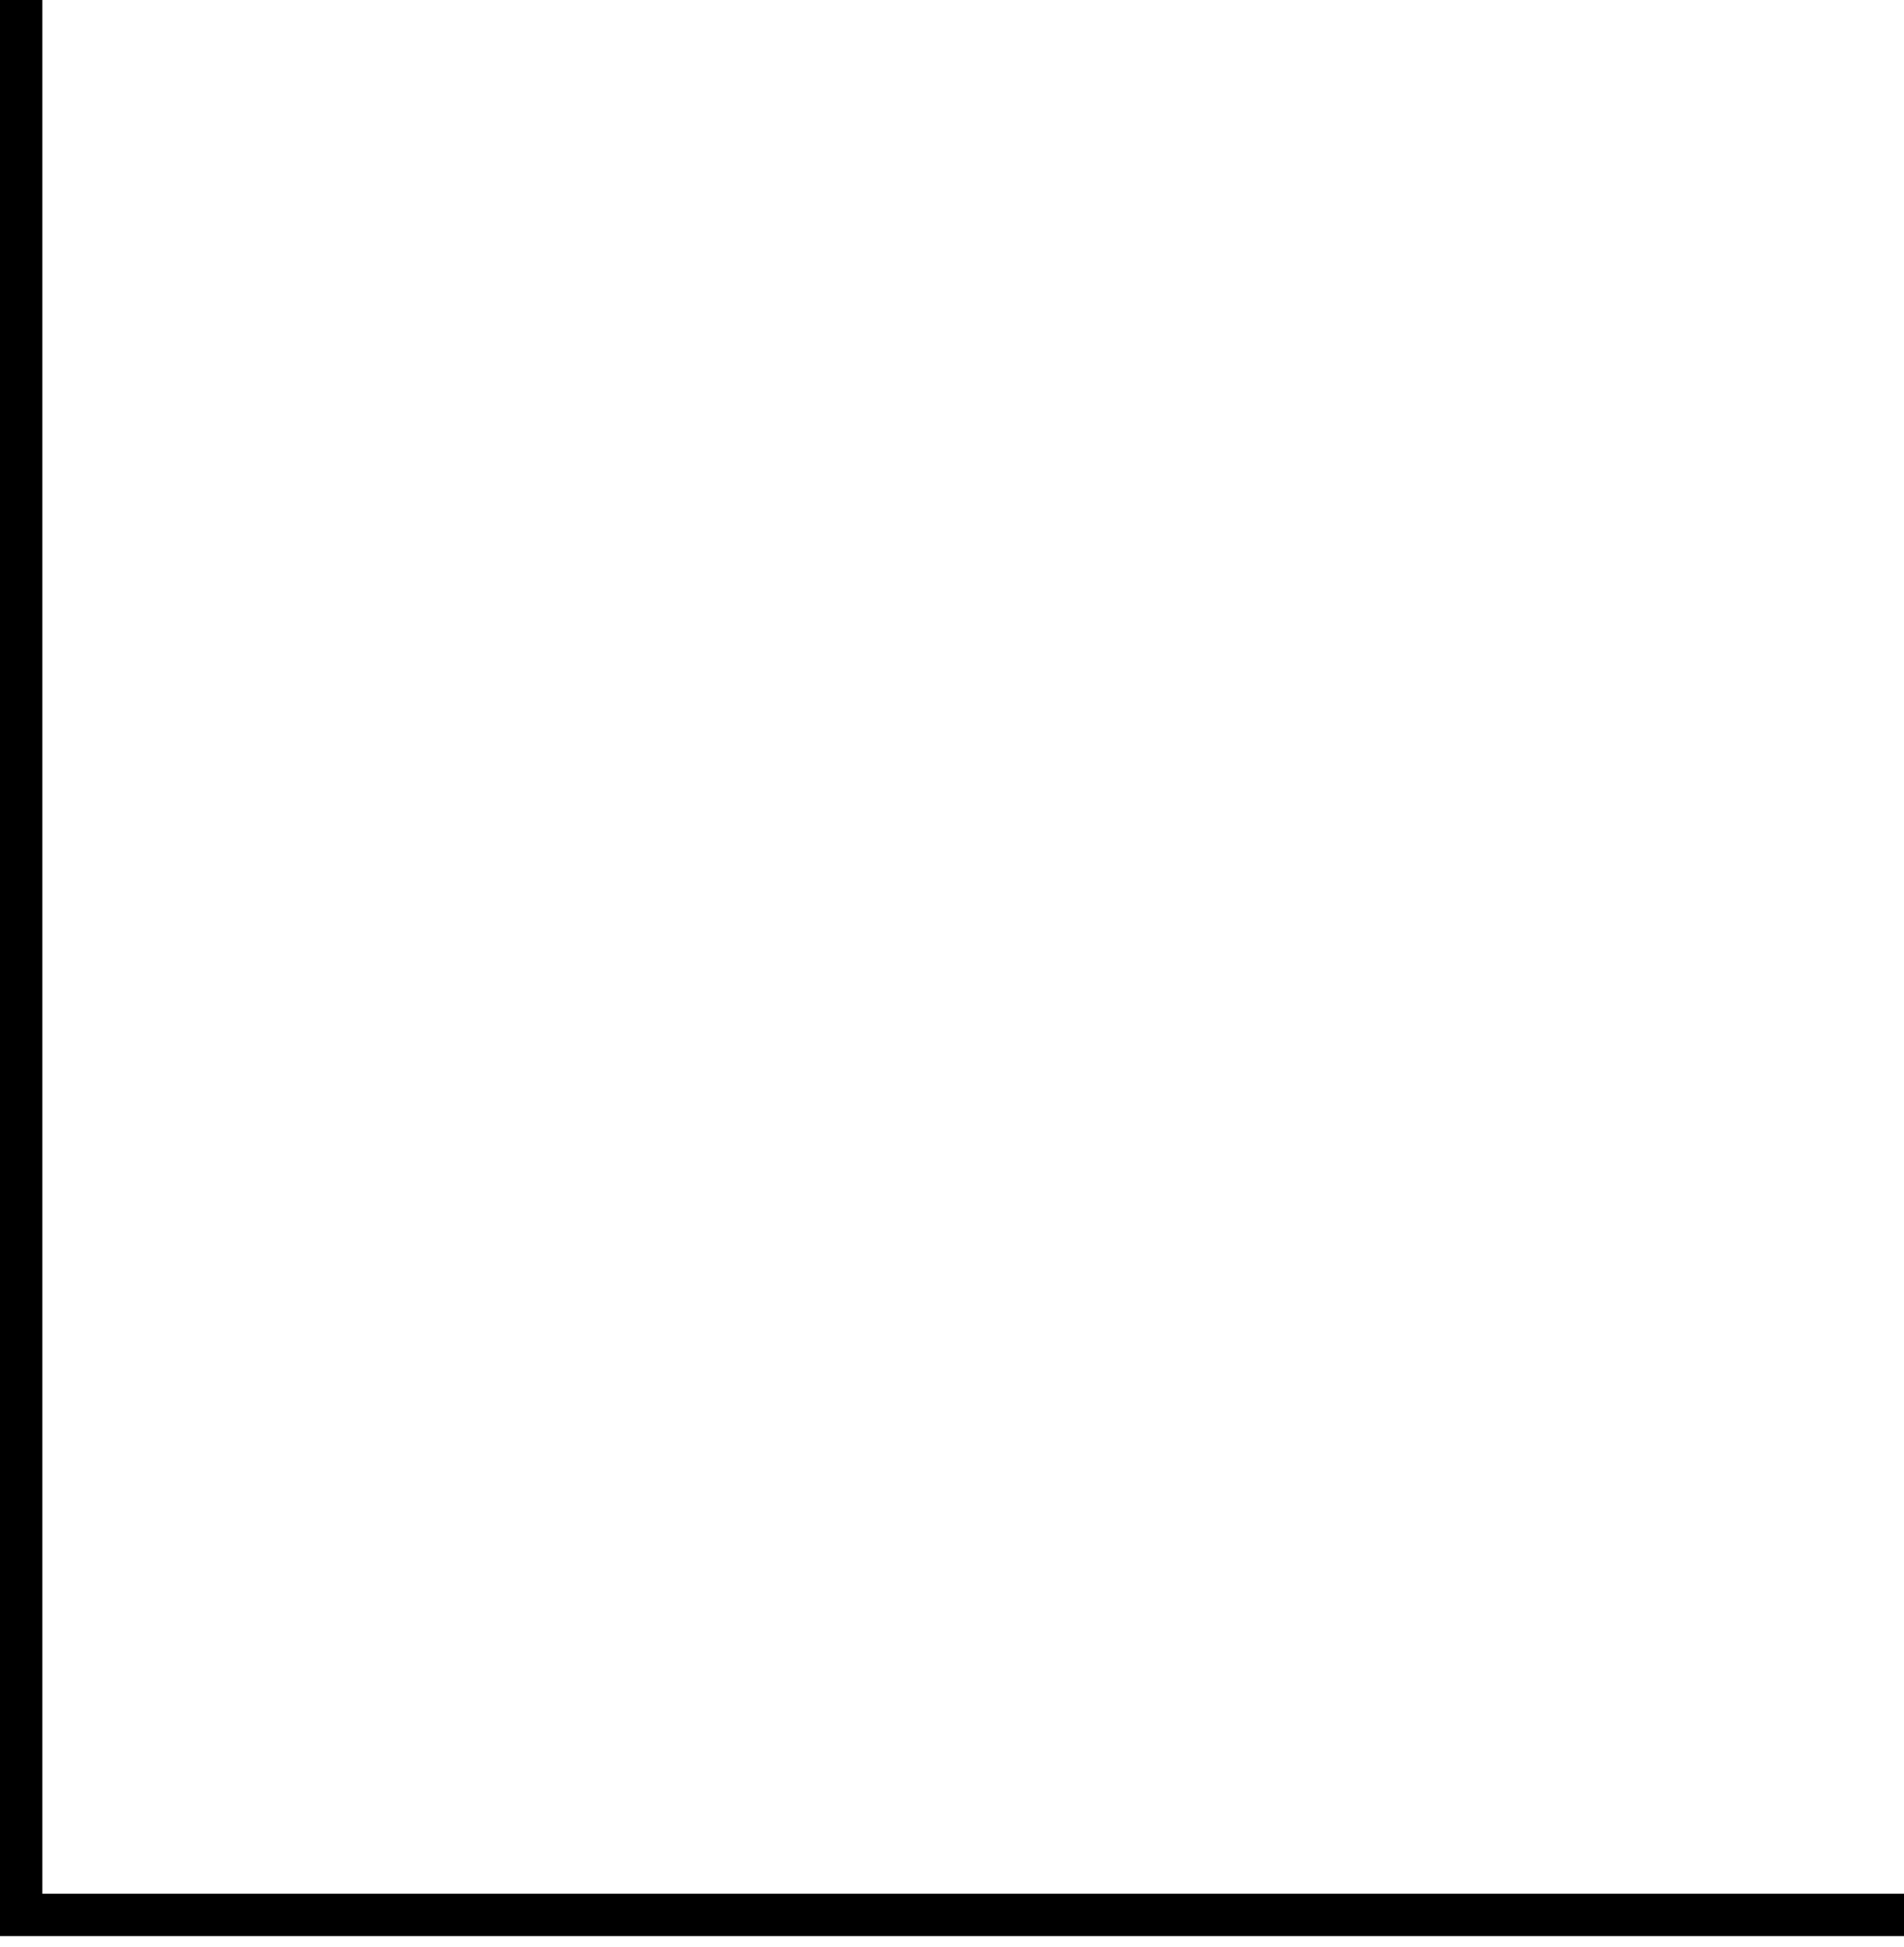 <?xml version="1.0" encoding="UTF-8"?> <svg xmlns="http://www.w3.org/2000/svg" width="90" height="92" viewBox="0 0 90 92" fill="none"><path d="M90 89.5L2 89.5L2 1.74846e-07L7.99918e-06 0L0 91.5L90 91.5L90 89.5Z" fill="black"></path></svg> 